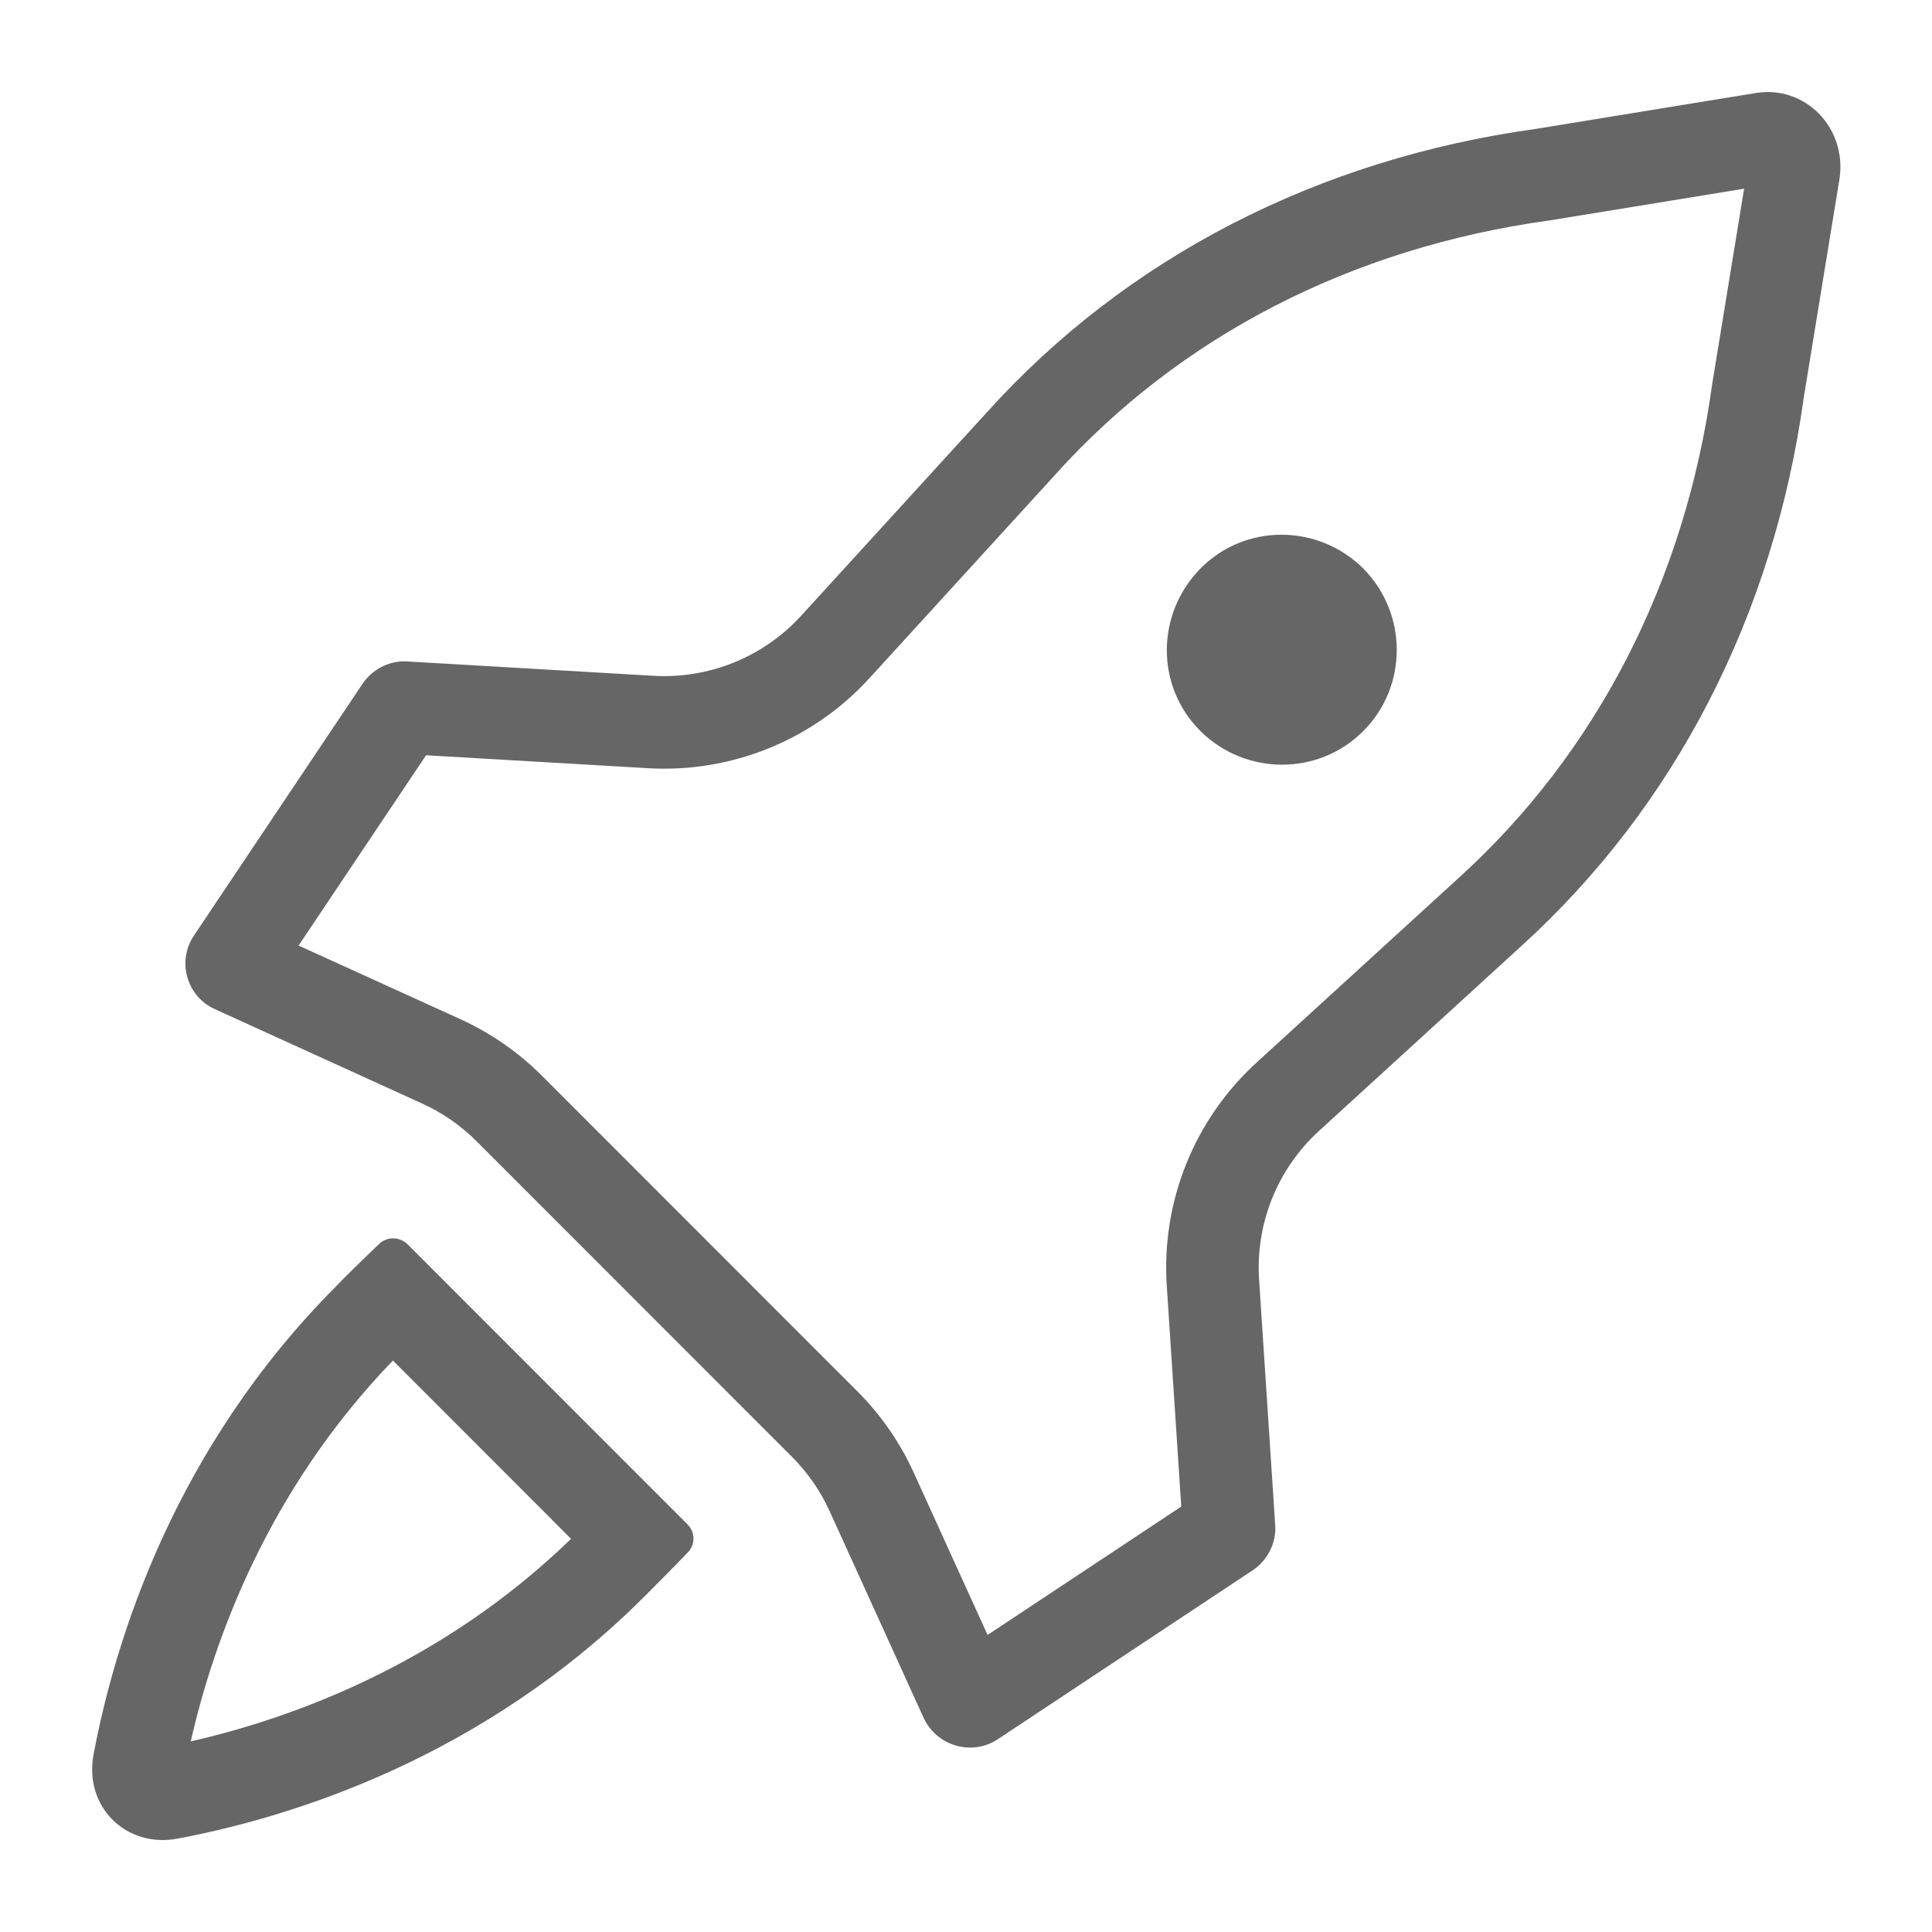 <svg xmlns="http://www.w3.org/2000/svg" width="24" height="24" viewBox="0 0 24 24" fill="none">
<path fill-rule="evenodd" clip-rule="evenodd" d="M19.257 2.737L19.243 2.739C16.779 3.079 14.653 4.184 13.115 5.889L13.111 5.894L10.8 8.425C10.099 9.193 9.089 9.603 8.052 9.543L5.293 9.382L3.709 11.746L5.722 12.662C6.098 12.834 6.44 13.071 6.732 13.363L10.651 17.284C10.943 17.576 11.18 17.918 11.351 18.294L12.268 20.31L14.674 18.715L14.494 15.973C14.425 14.927 14.835 13.907 15.609 13.2L18.119 10.907C19.818 9.367 20.93 7.238 21.269 4.775L21.271 4.761L21.666 2.344L19.257 2.737ZM12.394 21.606C12.074 21.817 11.638 21.692 11.474 21.341L10.305 18.77C10.191 18.52 10.033 18.292 9.838 18.097L5.919 14.176C5.724 13.981 5.496 13.823 5.245 13.709L2.676 12.539C2.318 12.383 2.193 11.939 2.411 11.619L4.501 8.498C4.626 8.31 4.845 8.201 5.063 8.217L8.119 8.395C8.81 8.435 9.483 8.162 9.951 7.65L12.262 5.119C13.993 3.2 16.372 1.975 19.086 1.6L21.808 1.156C22.416 1.054 22.939 1.577 22.853 2.209L22.408 4.932C22.034 7.647 20.802 10.027 18.891 11.759L16.385 14.049C15.869 14.52 15.595 15.2 15.641 15.897L15.841 18.945C15.857 19.164 15.748 19.382 15.561 19.507L12.394 21.606ZM8.541 18.937C8.635 19.031 8.643 19.187 8.541 19.288C8.362 19.476 8.104 19.733 8.011 19.827C5.991 21.847 3.605 22.577 2.206 22.84C1.562 22.961 1.041 22.439 1.162 21.796C1.425 20.396 2.154 18.006 4.174 15.98C4.259 15.887 4.525 15.629 4.712 15.45C4.813 15.356 4.969 15.364 5.063 15.457L8.541 18.937ZM2.37 21.632C2.656 20.37 3.326 18.512 4.881 16.901L7.094 19.116C5.488 20.673 3.631 21.345 2.37 21.632Z" fill="#666666"/>
<path d="M14.914 9.083C15.475 9.638 16.379 9.638 16.934 9.083C17.49 8.527 17.49 7.623 16.934 7.061C16.373 6.506 15.469 6.5 14.914 7.061C14.358 7.623 14.352 8.527 14.914 9.083Z" fill="#666666"/>
</svg>